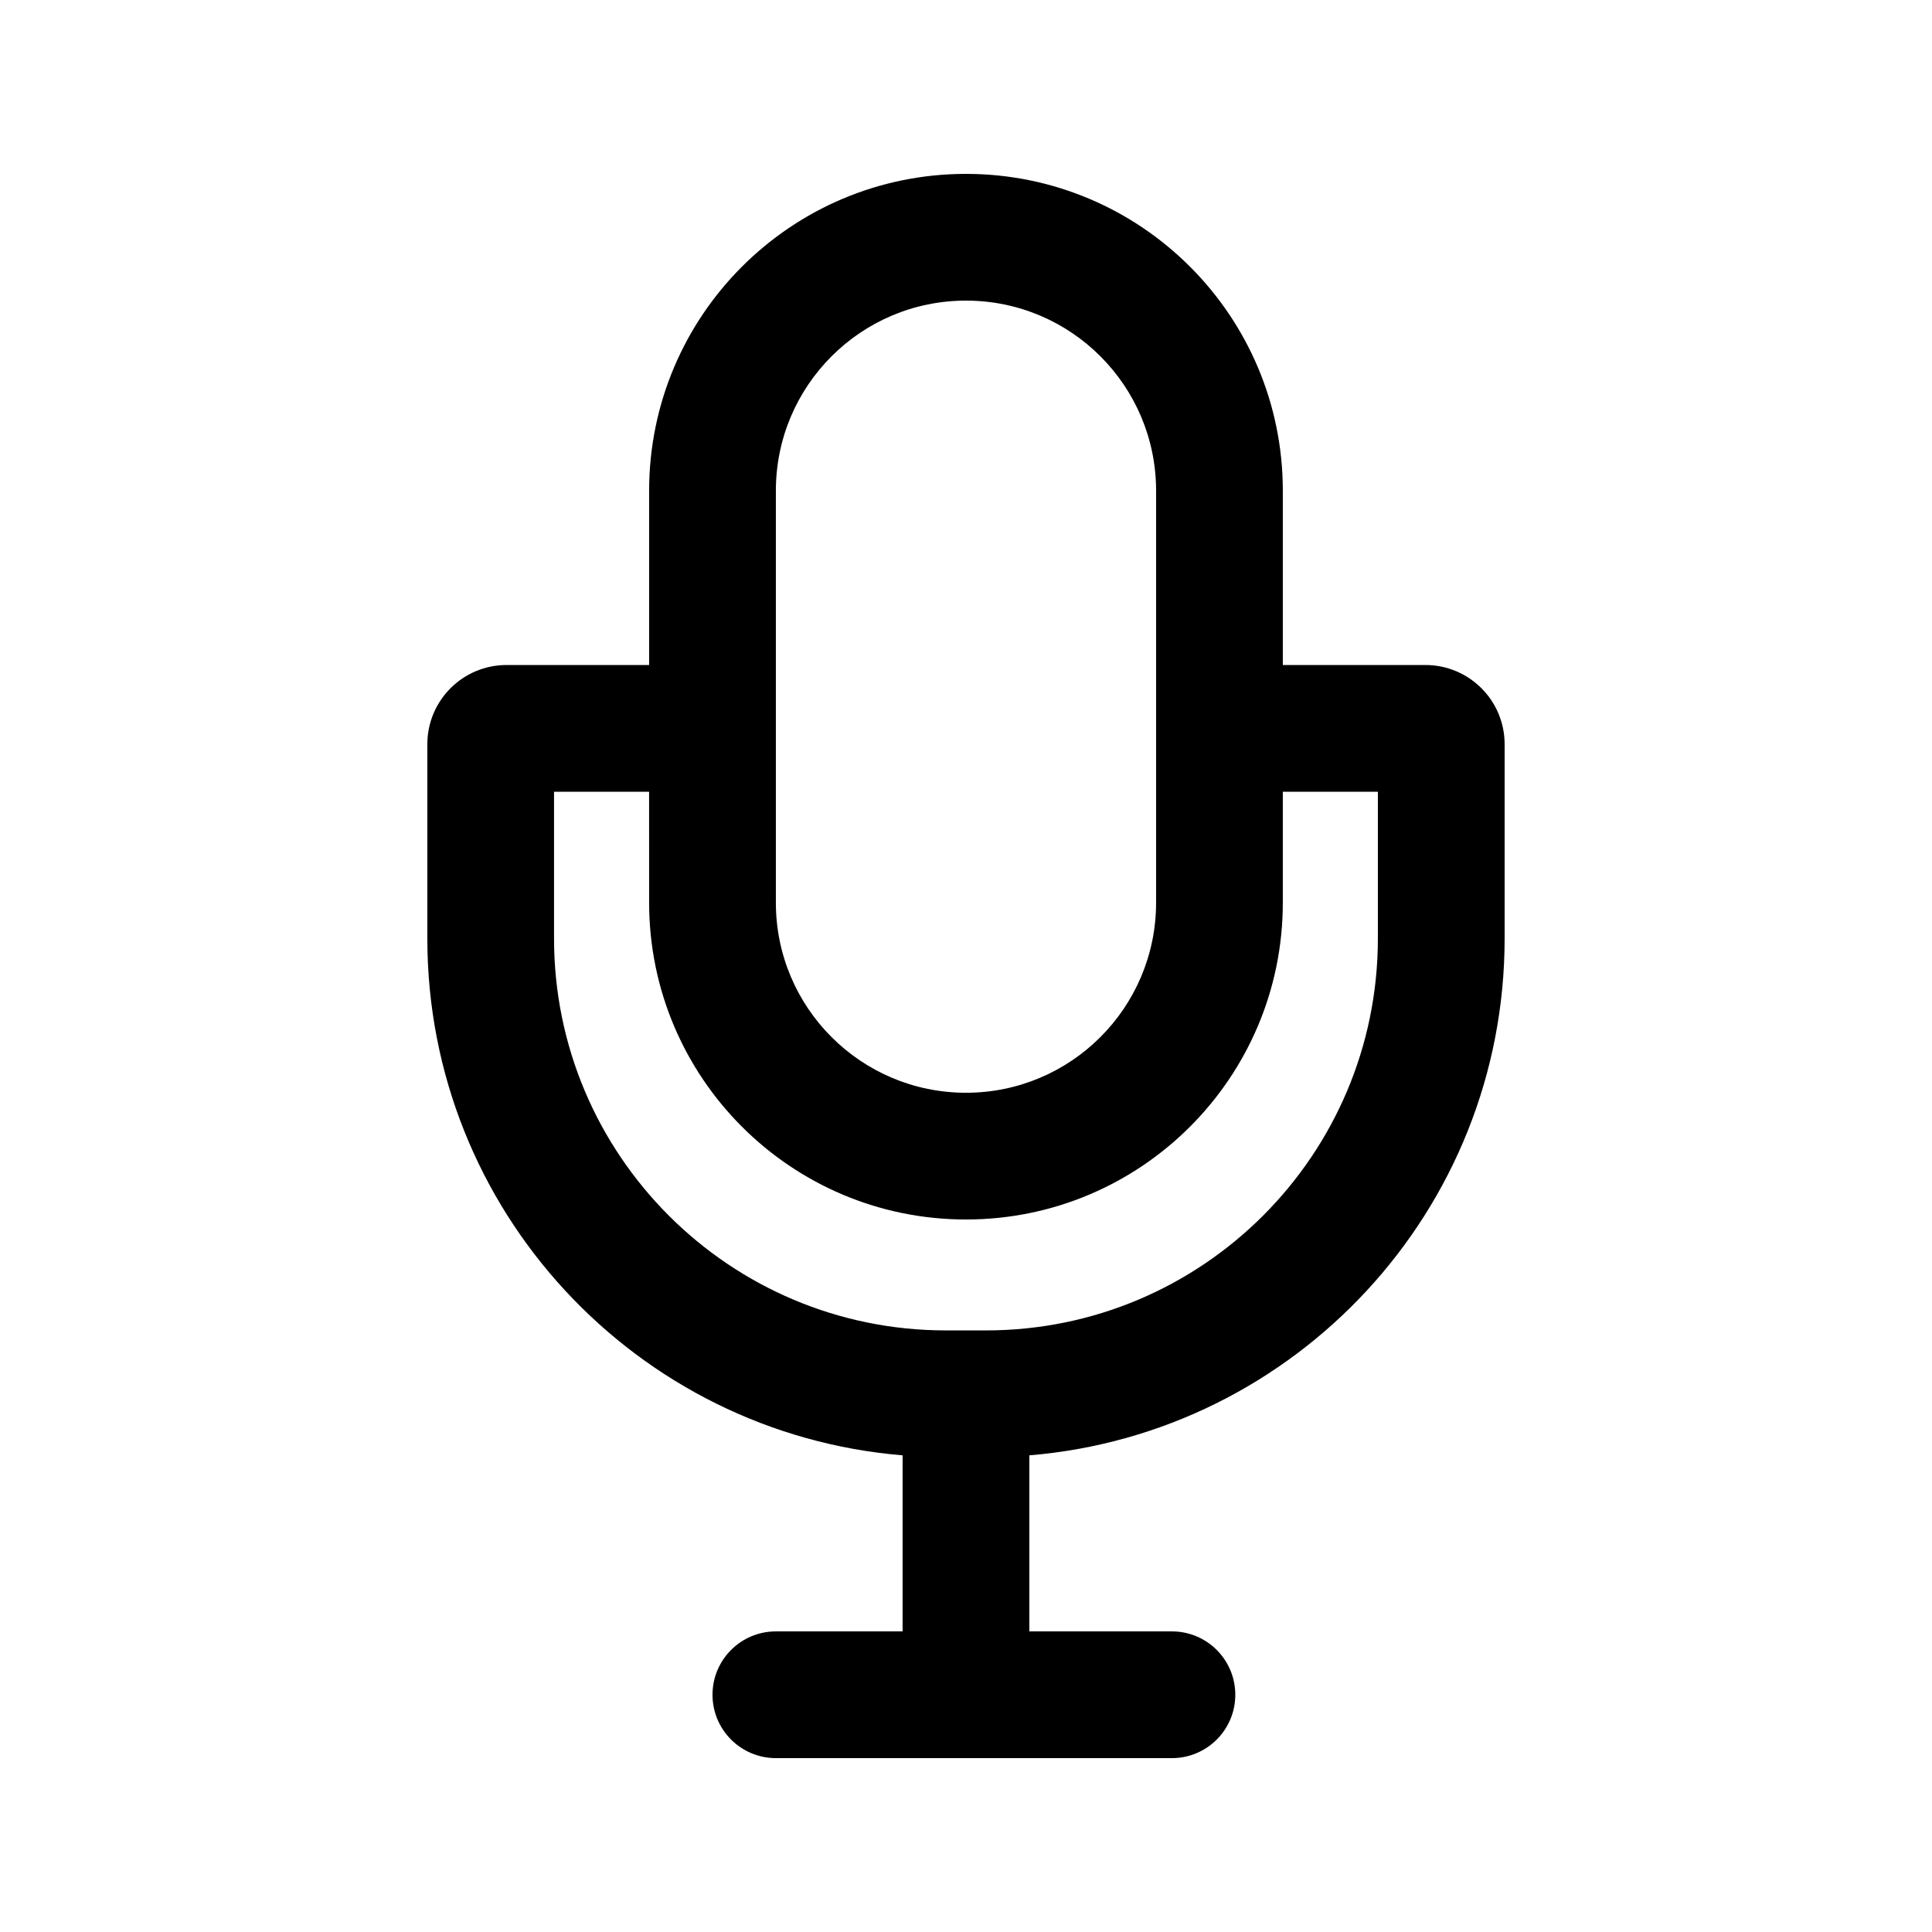 <?xml version="1.0" encoding="UTF-8"?>
<!-- Uploaded to: SVG Find, www.svgfind.com, Generator: SVG Find Mixer Tools -->
<svg fill="#000000" width="800px" height="800px" version="1.1" viewBox="144 144 512 512" xmlns="http://www.w3.org/2000/svg">
 <path d="m416.79 529.68c70.531-5.836 125.95-64.93 125.95-136.97v-51.484c0-11.594-9.398-20.992-20.992-20.992h-37.789v-46.184c0-46.375-37.594-83.969-83.965-83.969-46.375 0-83.969 37.594-83.969 83.969v46.184h-37.785c-11.594 0-20.992 9.398-20.992 20.992v51.484c0 72.039 55.418 131.13 125.95 136.97v46.656h-33.586c-9.273 0-16.793 7.519-16.793 16.793s7.519 16.793 16.793 16.793h104.96c9.273 0 16.793-7.519 16.793-16.793s-7.519-16.793-16.793-16.793h-37.785zm33.586-146.47v-109.16c0-27.824-22.555-50.383-50.379-50.383s-50.383 22.559-50.383 50.383v109.16c0 27.828 22.559 50.383 50.383 50.383s50.379-22.555 50.379-50.383zm-134.35 0c0 46.375 37.594 83.969 83.969 83.969 46.371 0 83.965-37.594 83.965-83.969v-29.387h25.191v38.891c0 57.355-46.496 103.86-103.86 103.86h-10.605c-57.359 0-103.86-46.5-103.86-103.86v-38.891h25.191z" fill-rule="evenodd"/>
</svg>